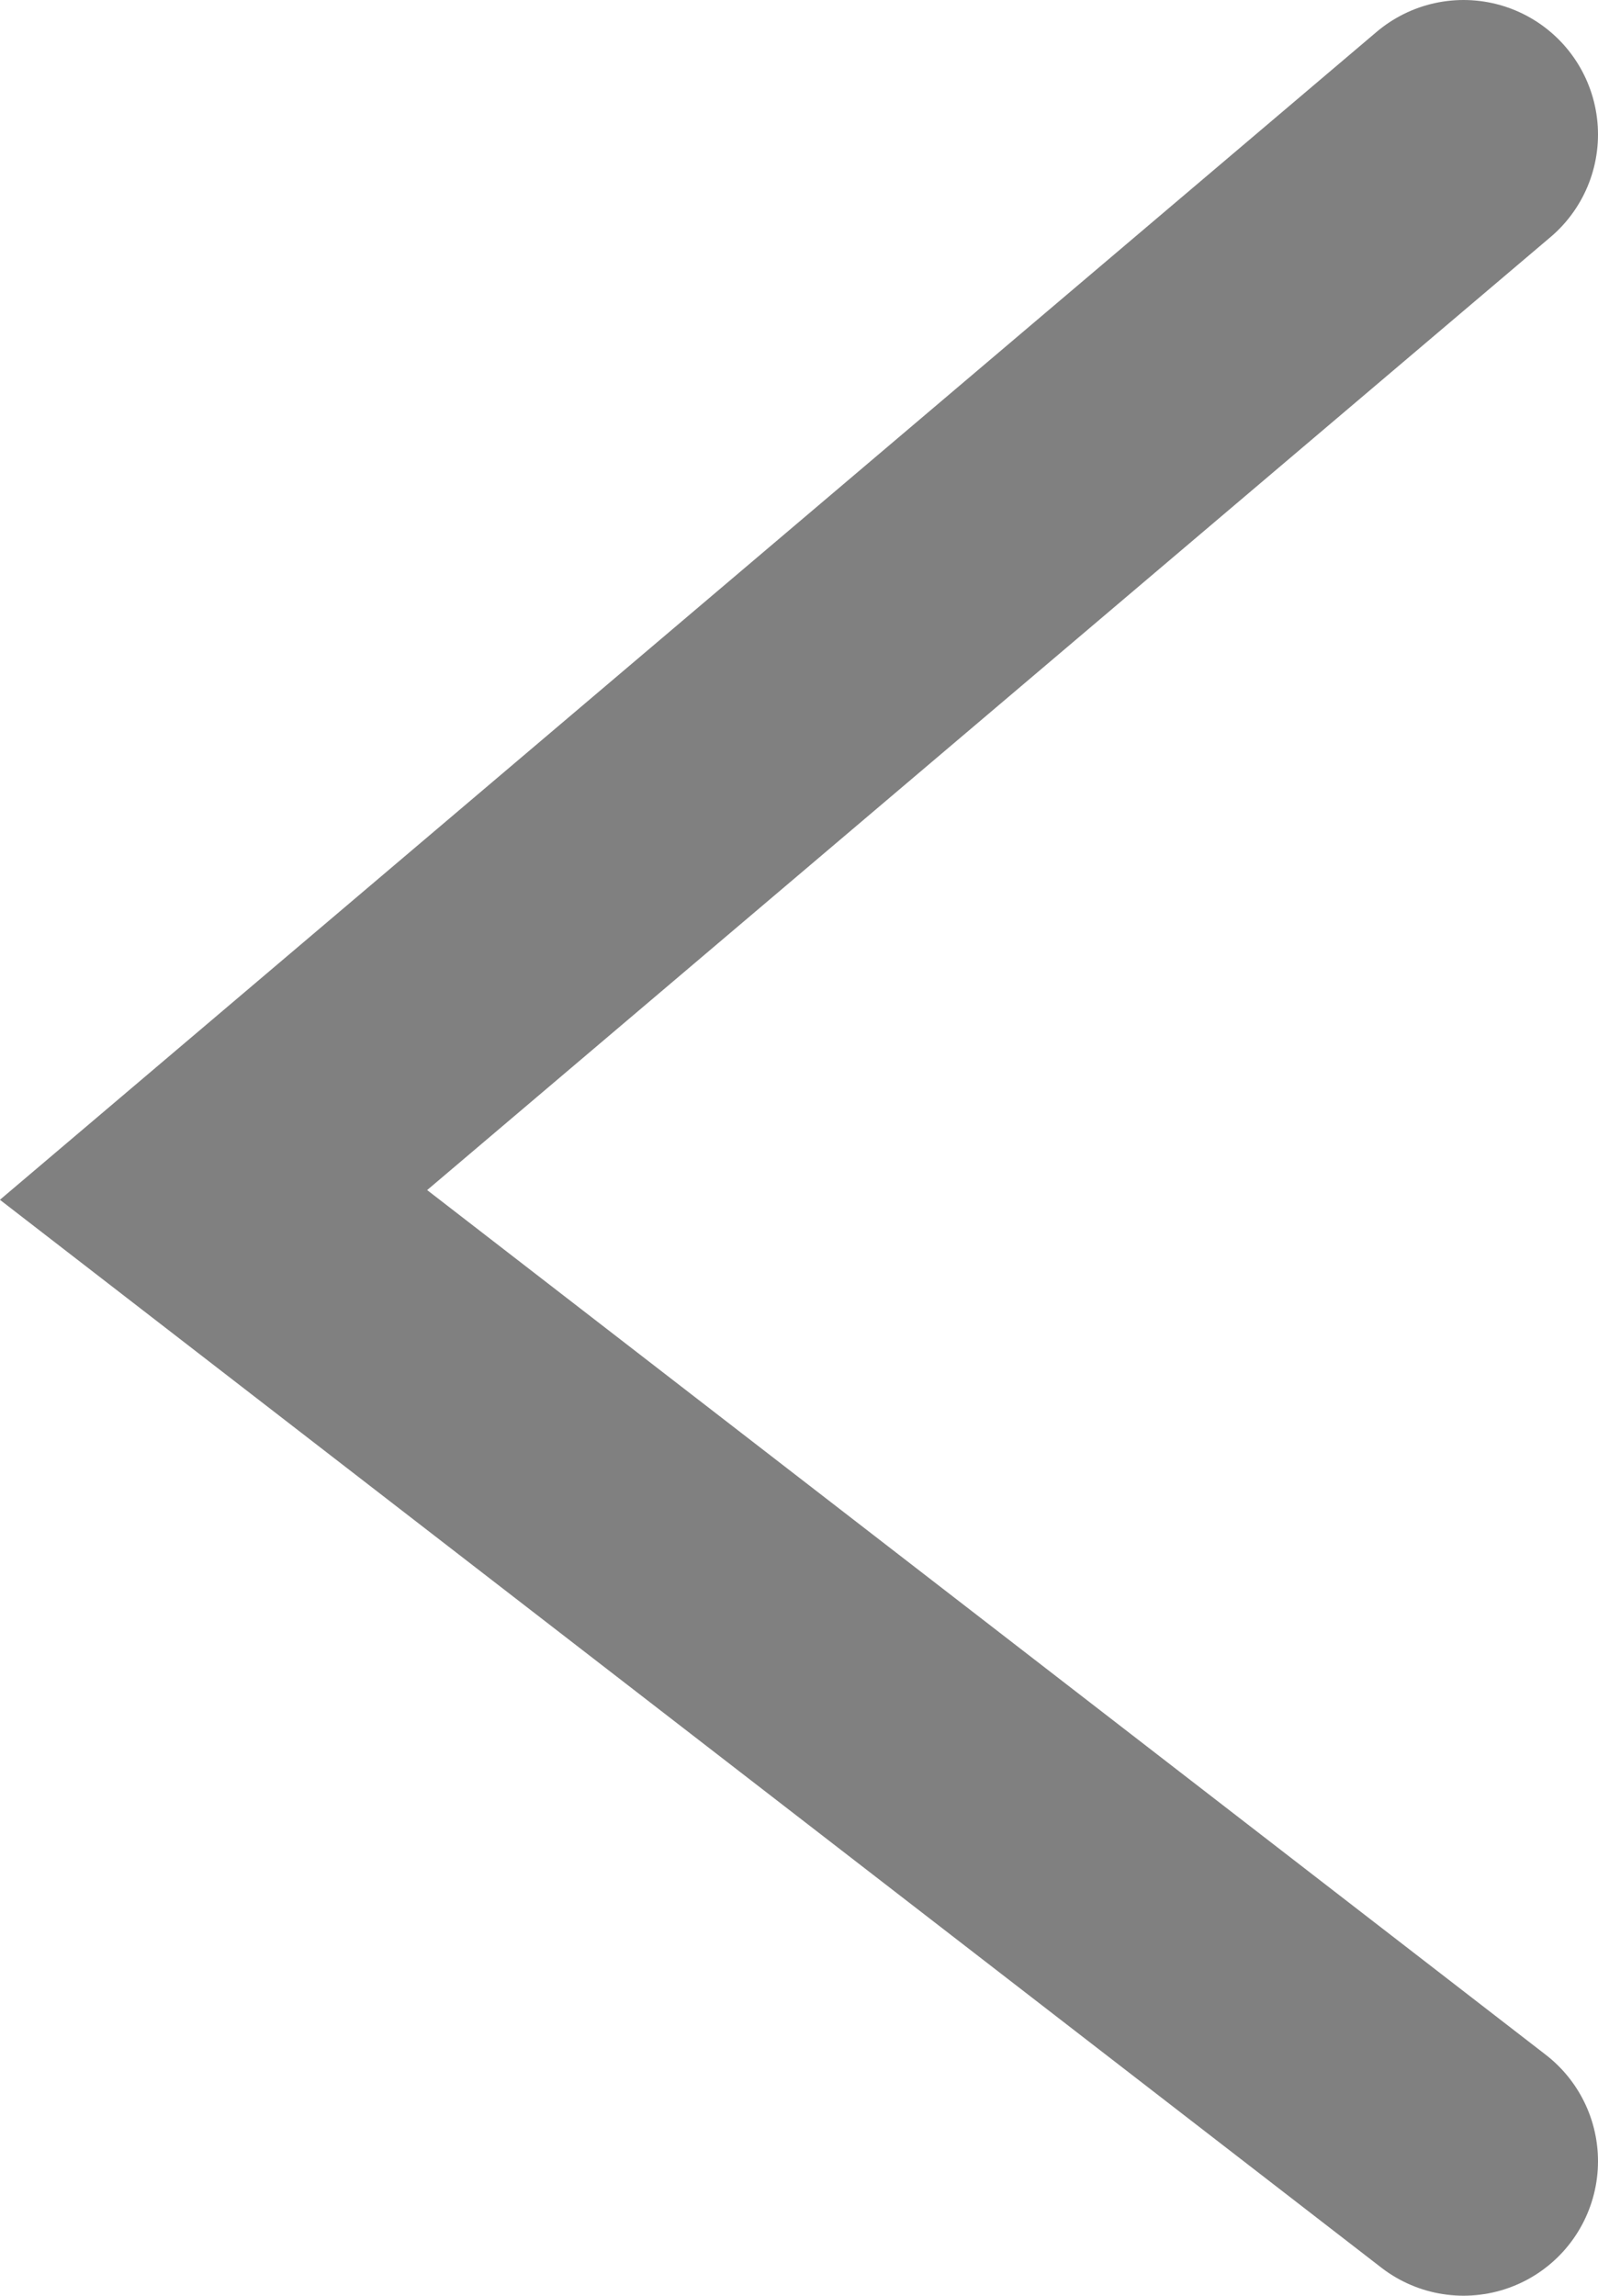<?xml version="1.0" encoding="UTF-8"?>
<svg id="Layer_2" data-name="Layer 2" xmlns="http://www.w3.org/2000/svg" viewBox="0 0 29.71 42.67">
  <defs>
    <style>
      .cls-1 {
        fill: none;
        stroke: gray;
        stroke-linecap: round;
        stroke-miterlimit: 10;
        stroke-width: 5px;
      }
    </style>
  </defs>
  <g id="Capa_1" data-name="Capa 1">
    <polyline class="cls-1" points="27.21 2.5 3.97 22.21 27.21 40.17"/>
  </g>
</svg>